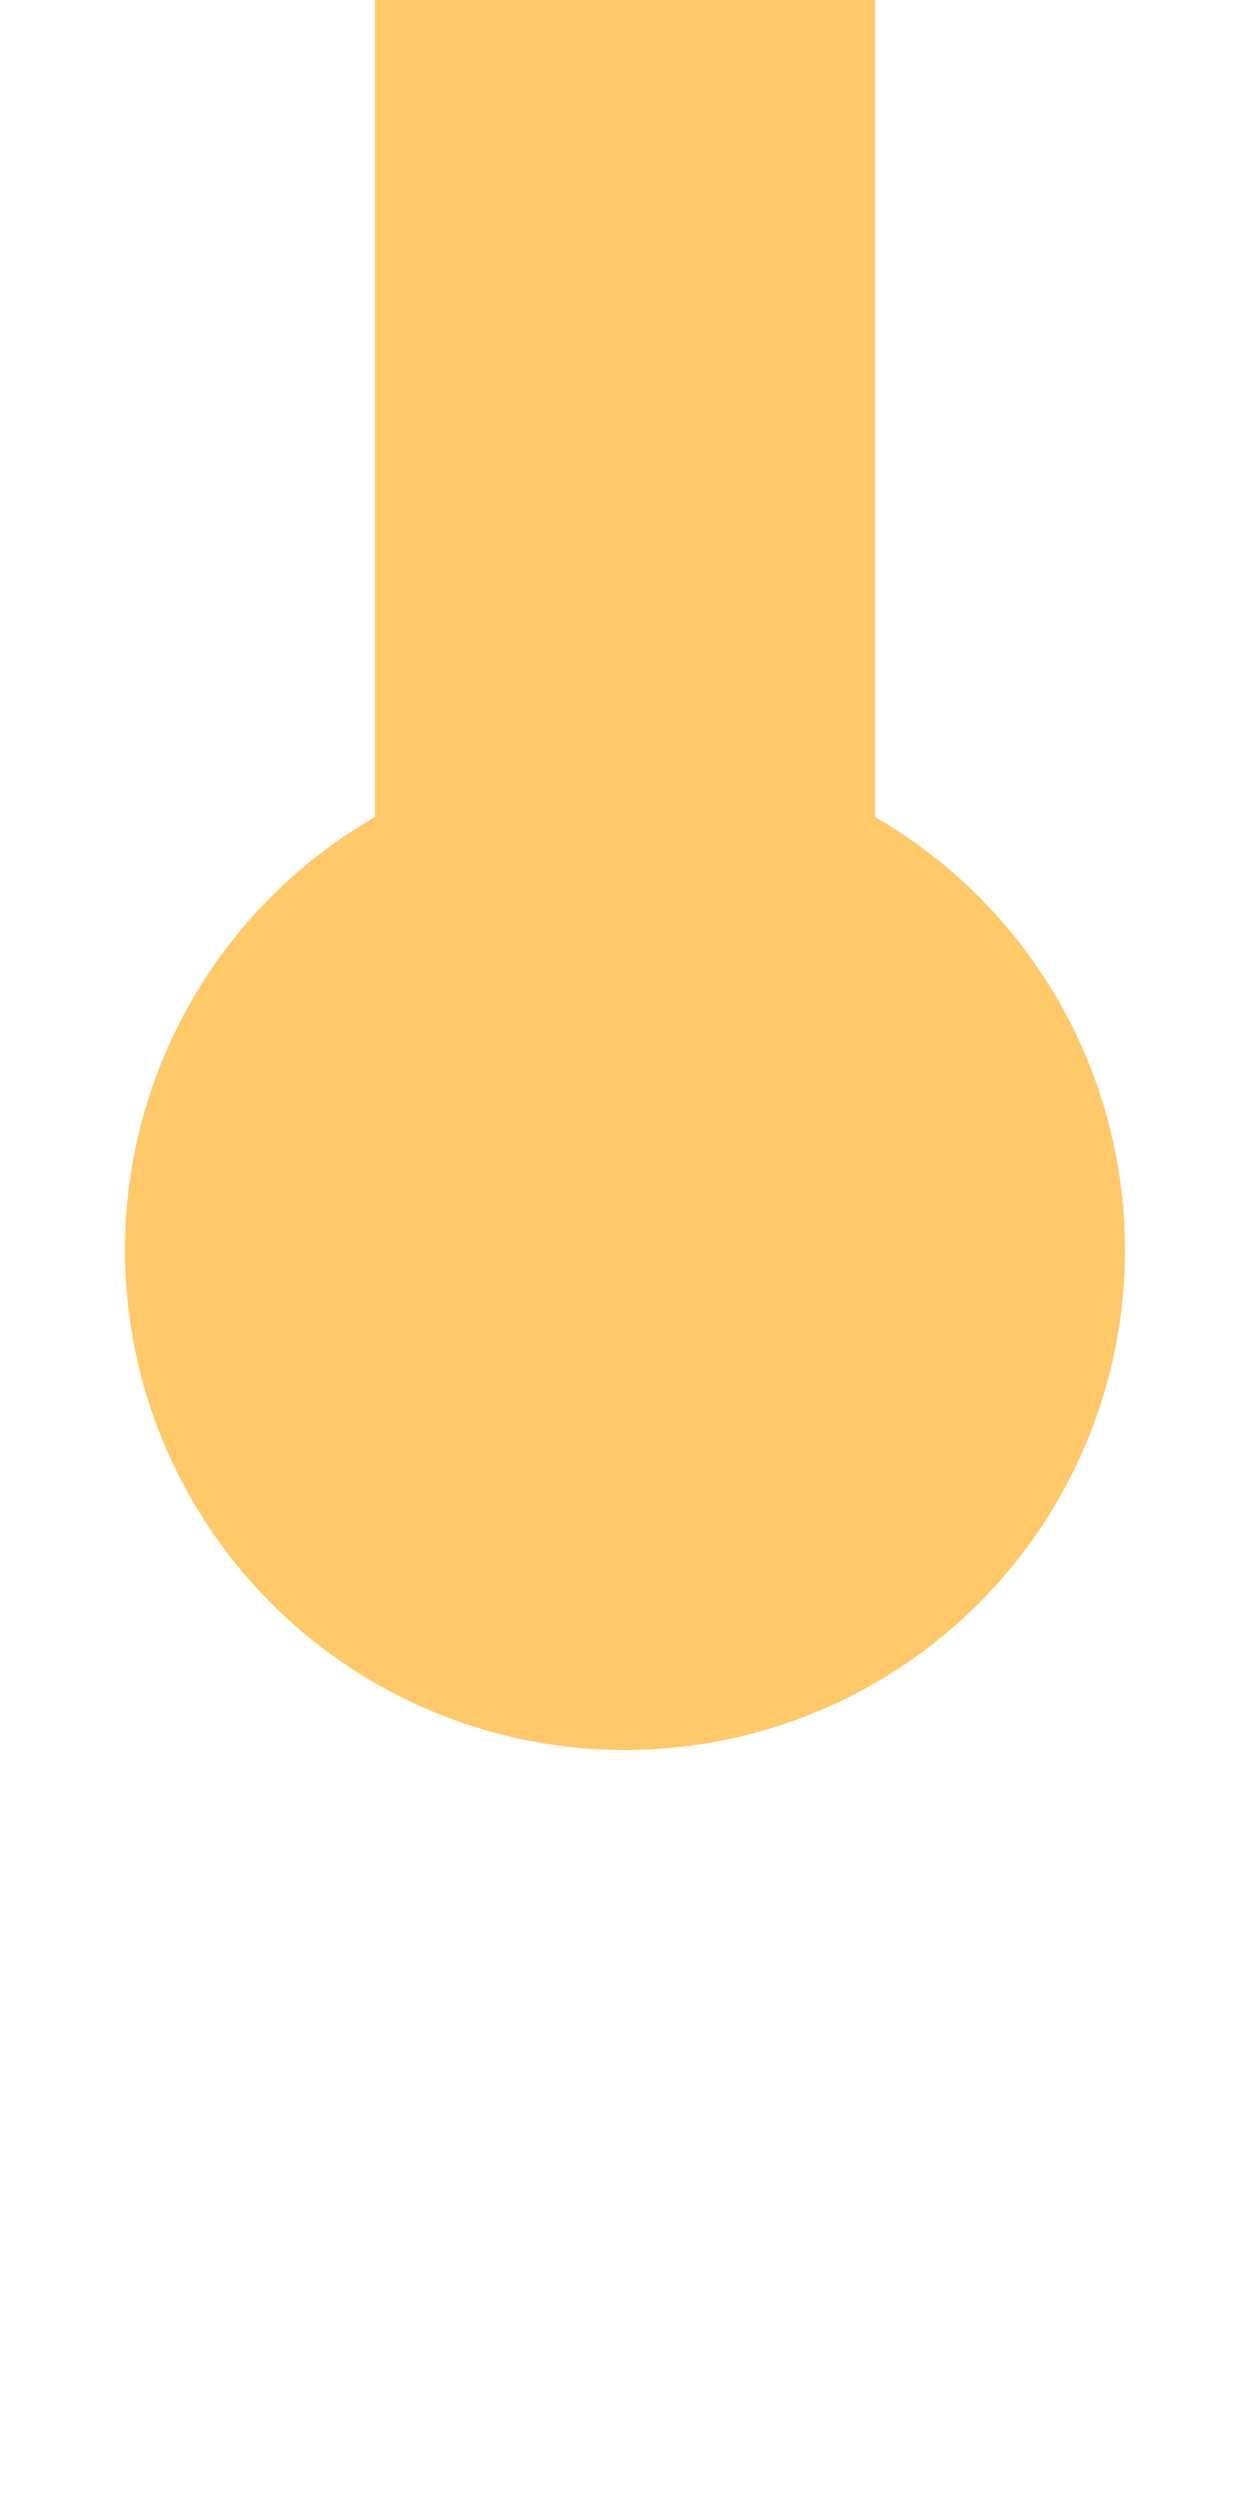 <?xml version="1.0" encoding="UTF-8"?>
<svg xmlns="http://www.w3.org/2000/svg" width="250" height="500">
 <title>exdKHSTe saffron</title>
 <path stroke="#FFC969" d="M 125,250 V 0" stroke-width="100"/>
 <circle fill="#FFC969" cx="125" cy="250" r="100"/>
</svg>